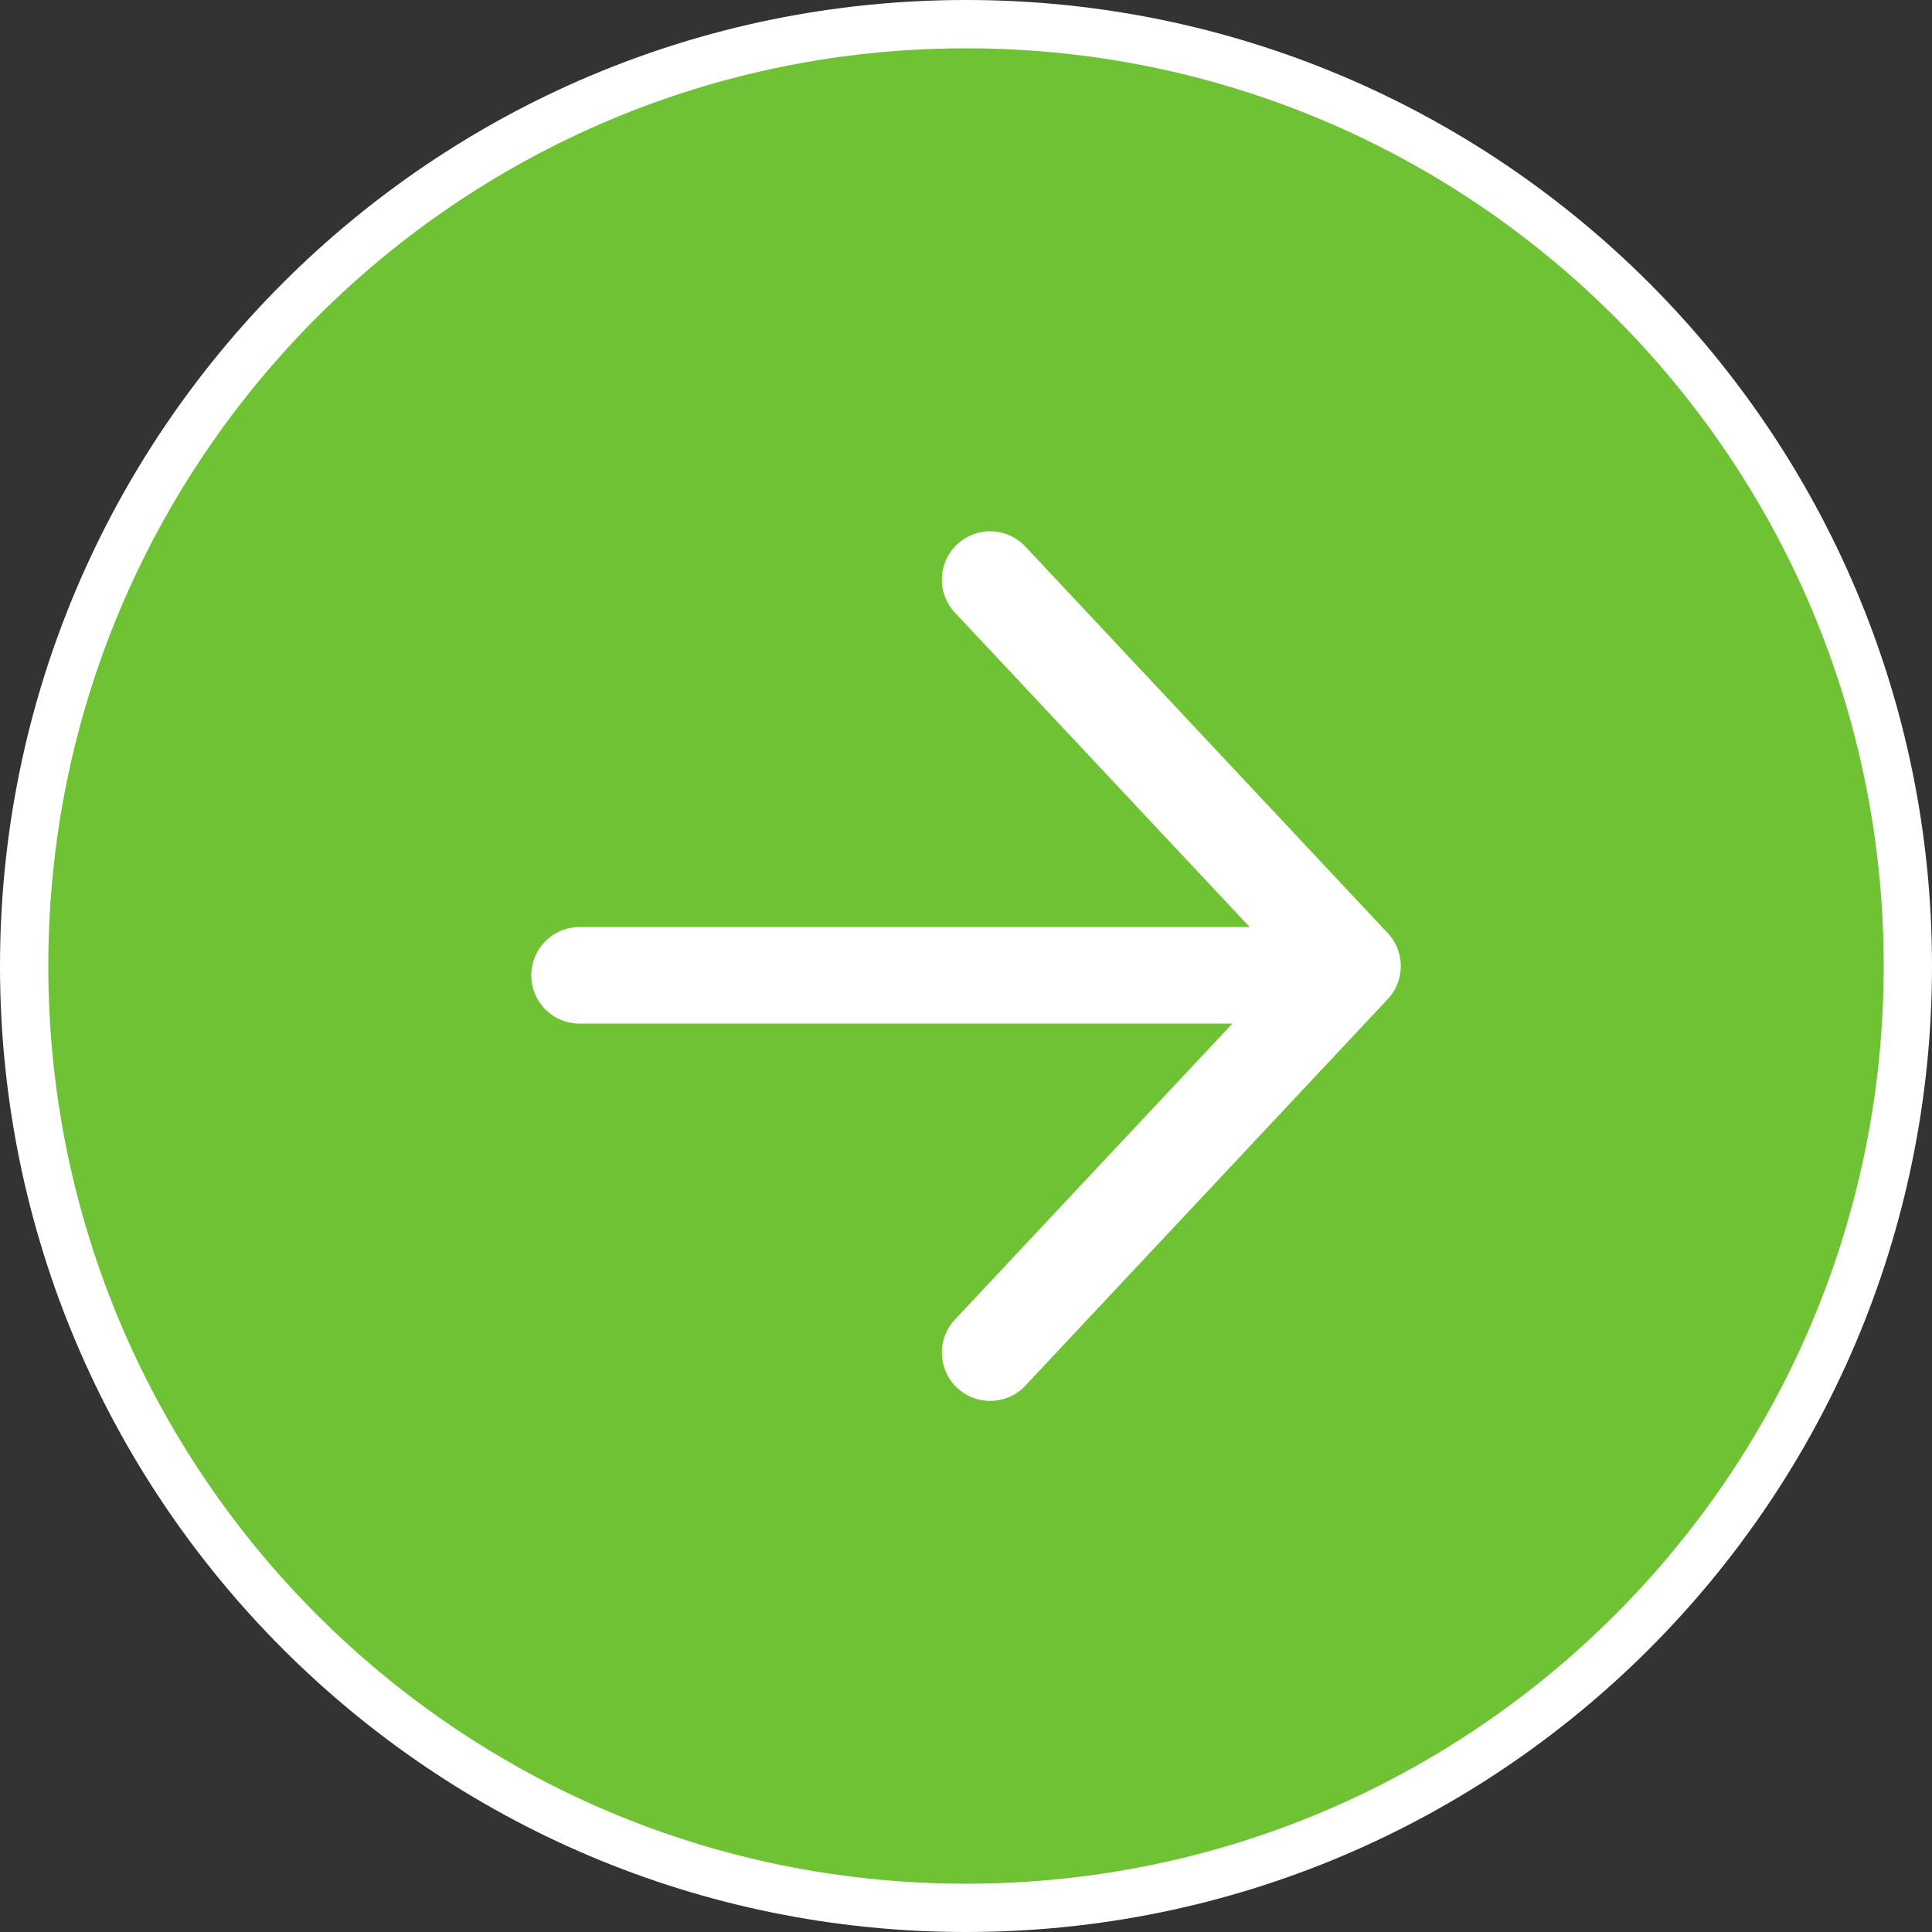 <svg width="40" height="40" viewBox="0 0 40 40" fill="none" xmlns="http://www.w3.org/2000/svg">
<rect x="0" y="0" width="40" height="40" fill="#333333" stroke="none"/>
<path d="M39.5 20C39.5 30.77 30.77 39.5 20 39.5C9.23 39.5 0.5 30.77 0.5 20C0.5 9.23 9.23 0.5 20 0.5C30.77 0.5 39.5 9.23 39.5 20Z" fill="#6EC233" stroke="white"/>
<path d="M12 20.193L27.368 20.193" stroke="white" stroke-width="2" stroke-linecap="round"/>
<path d="M20.5 12L28.002 20.002L20.5 28.004" stroke="white" stroke-width="2" stroke-linecap="round" stroke-linejoin="round"/>
</svg>

